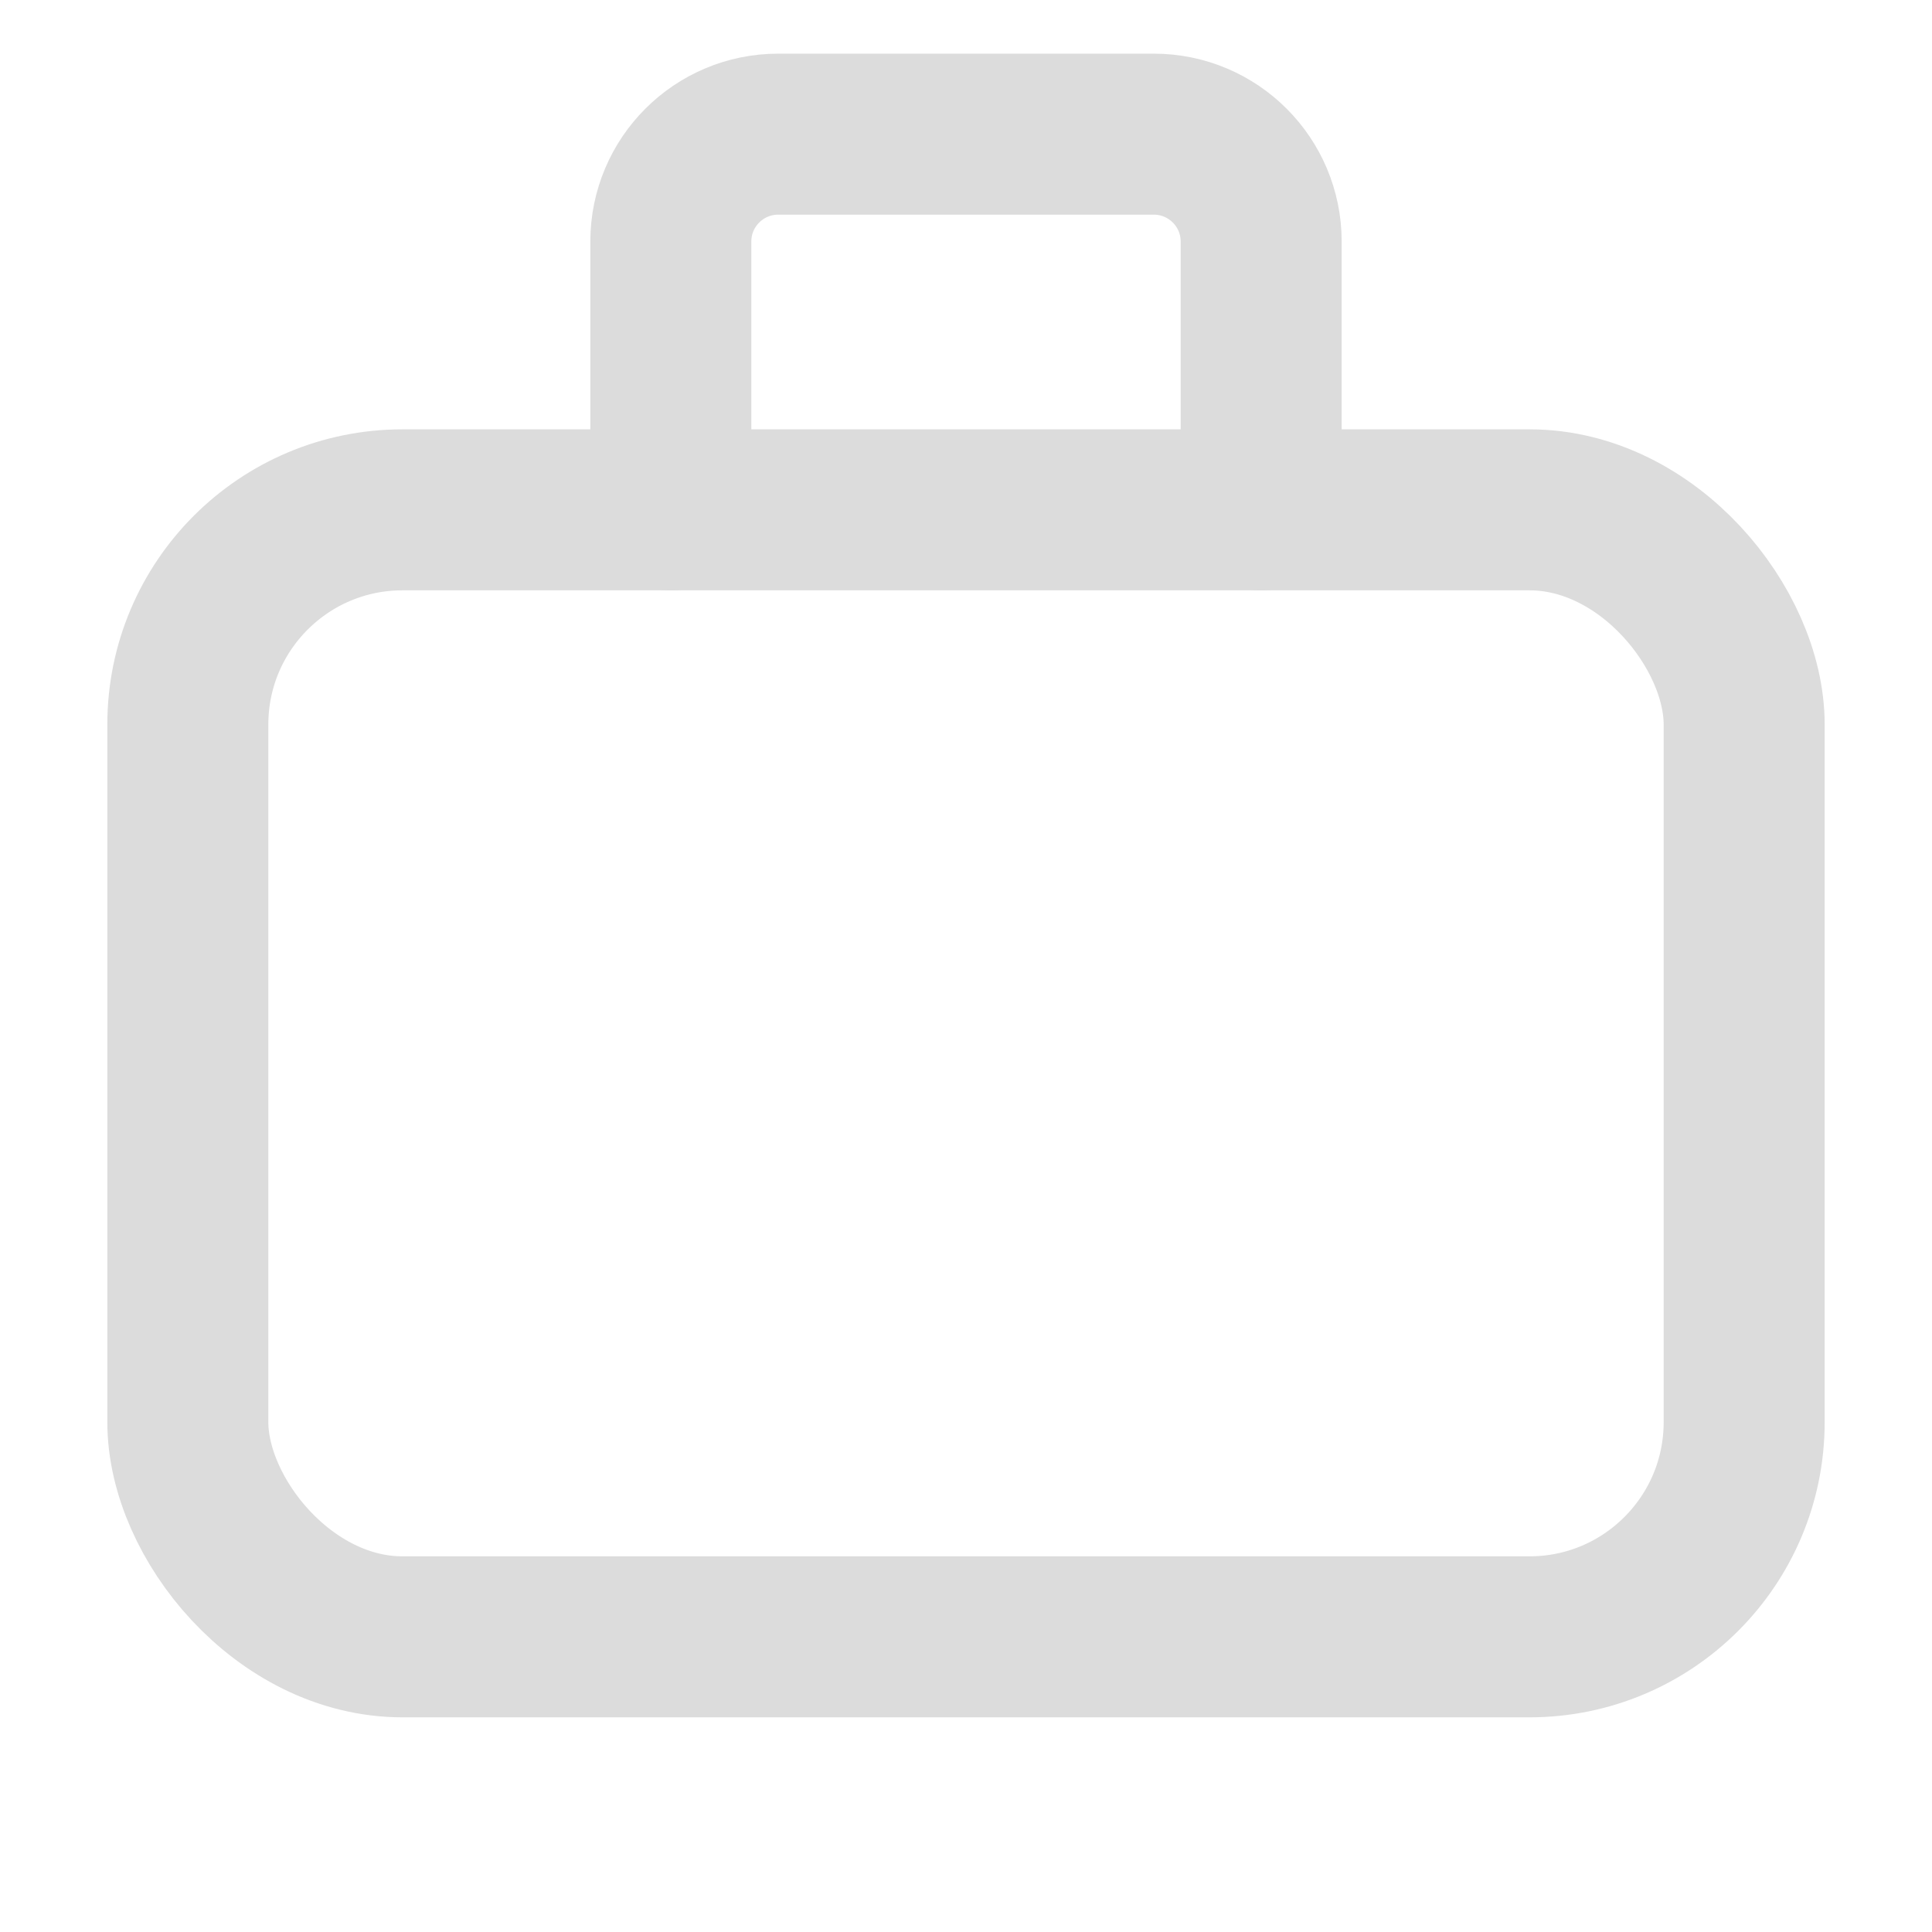 <svg xmlns="http://www.w3.org/2000/svg" height="18" width="18" viewBox="0 0 18 18"><title>18 suitcase</title><g stroke-linecap="round" stroke-width="1.5" fill="none" stroke="#dcdcdc" stroke-linejoin="round" class="nc-icon-wrapper"><path d="M6.25,4.75V2.25c0-.552,.448-1,1-1h3.5c.552,0,1,.448,1,1v2.5" data-color="color-2"></path><rect x="1.75" y="4.75" width="14.5" height="10.5" rx="2" ry="2"></rect></g></svg>
